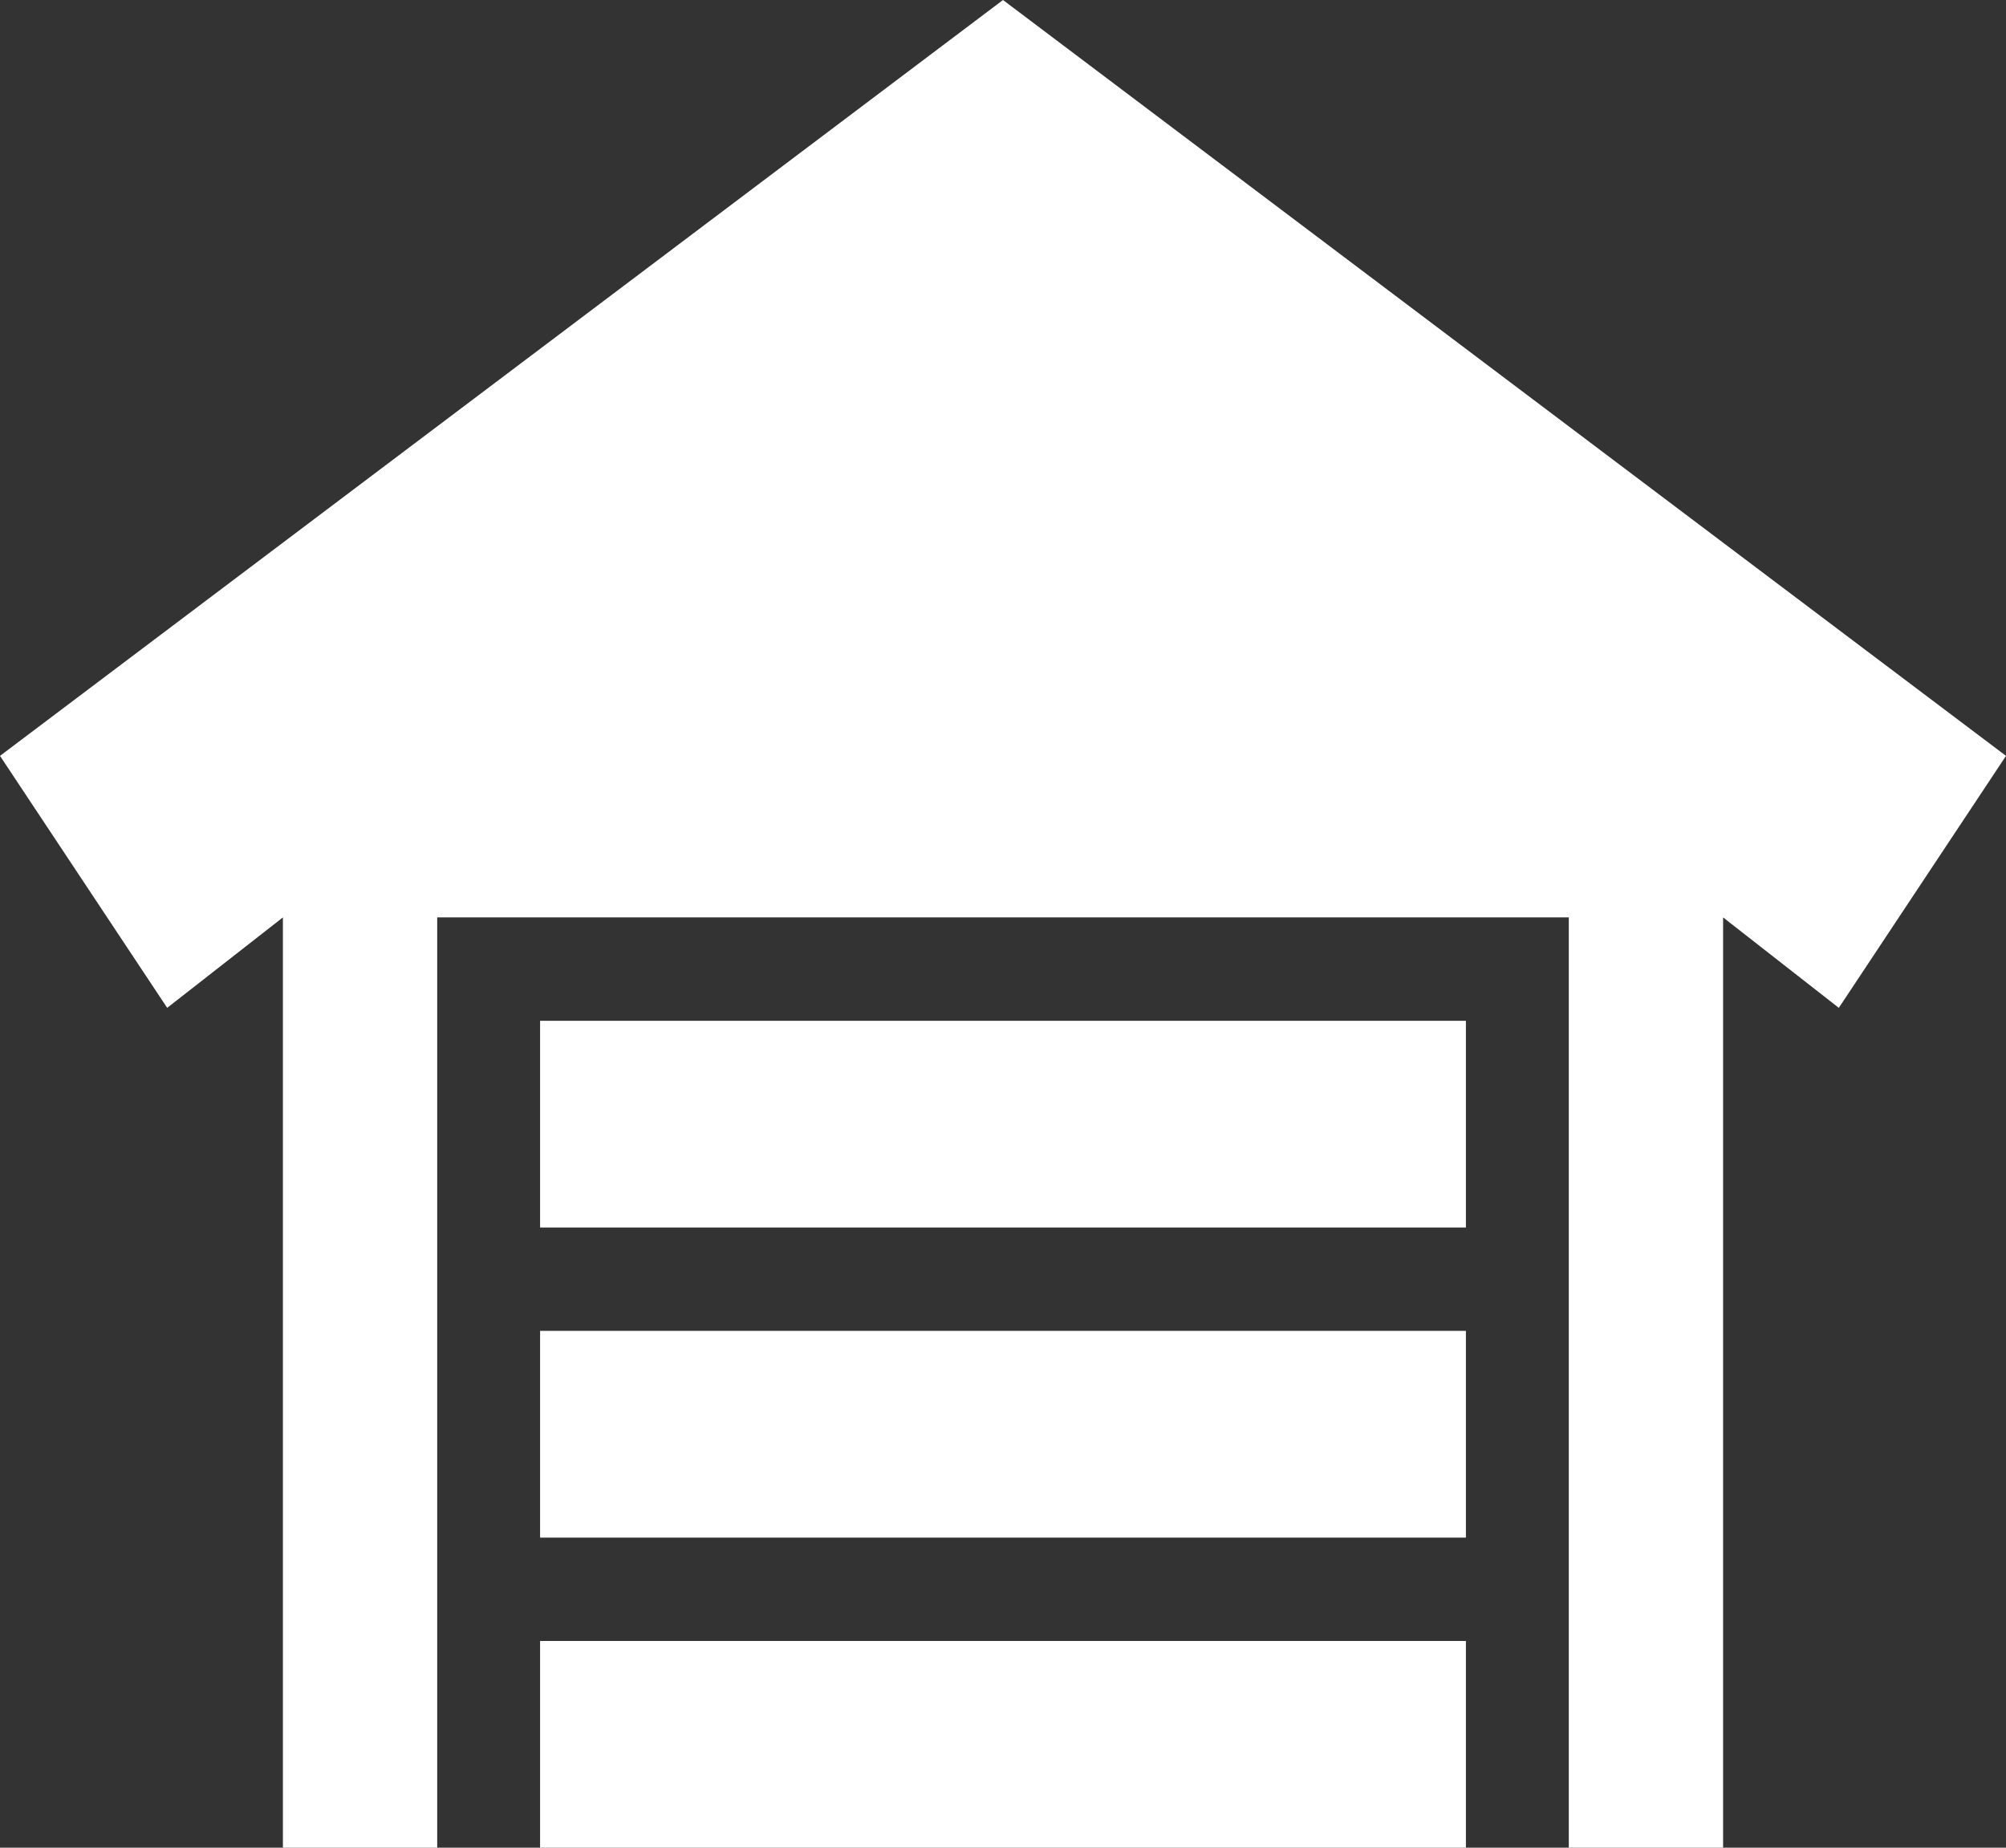 <?xml version="1.0" encoding="UTF-8"?>
<svg xmlns="http://www.w3.org/2000/svg" width="38" height="35" viewBox="0 0 38 35" fill="none">
  <rect x="0" y="0" width="38" height="35" fill="#333333" stroke="none"/>
  <path d="M5.359 35V17.378L3.167 19.091L0 14.318L19 0L38 14.318L34.833 19.091L32.641 17.378V35H29.718V17.378H8.282V35H5.359ZM27.769 23.252H10.231V19.336H27.769V23.252ZM27.769 29.126H10.231V25.21H27.769V29.126ZM27.769 35H10.231V31.084H27.769V35Z" fill="white"></path>
</svg>
